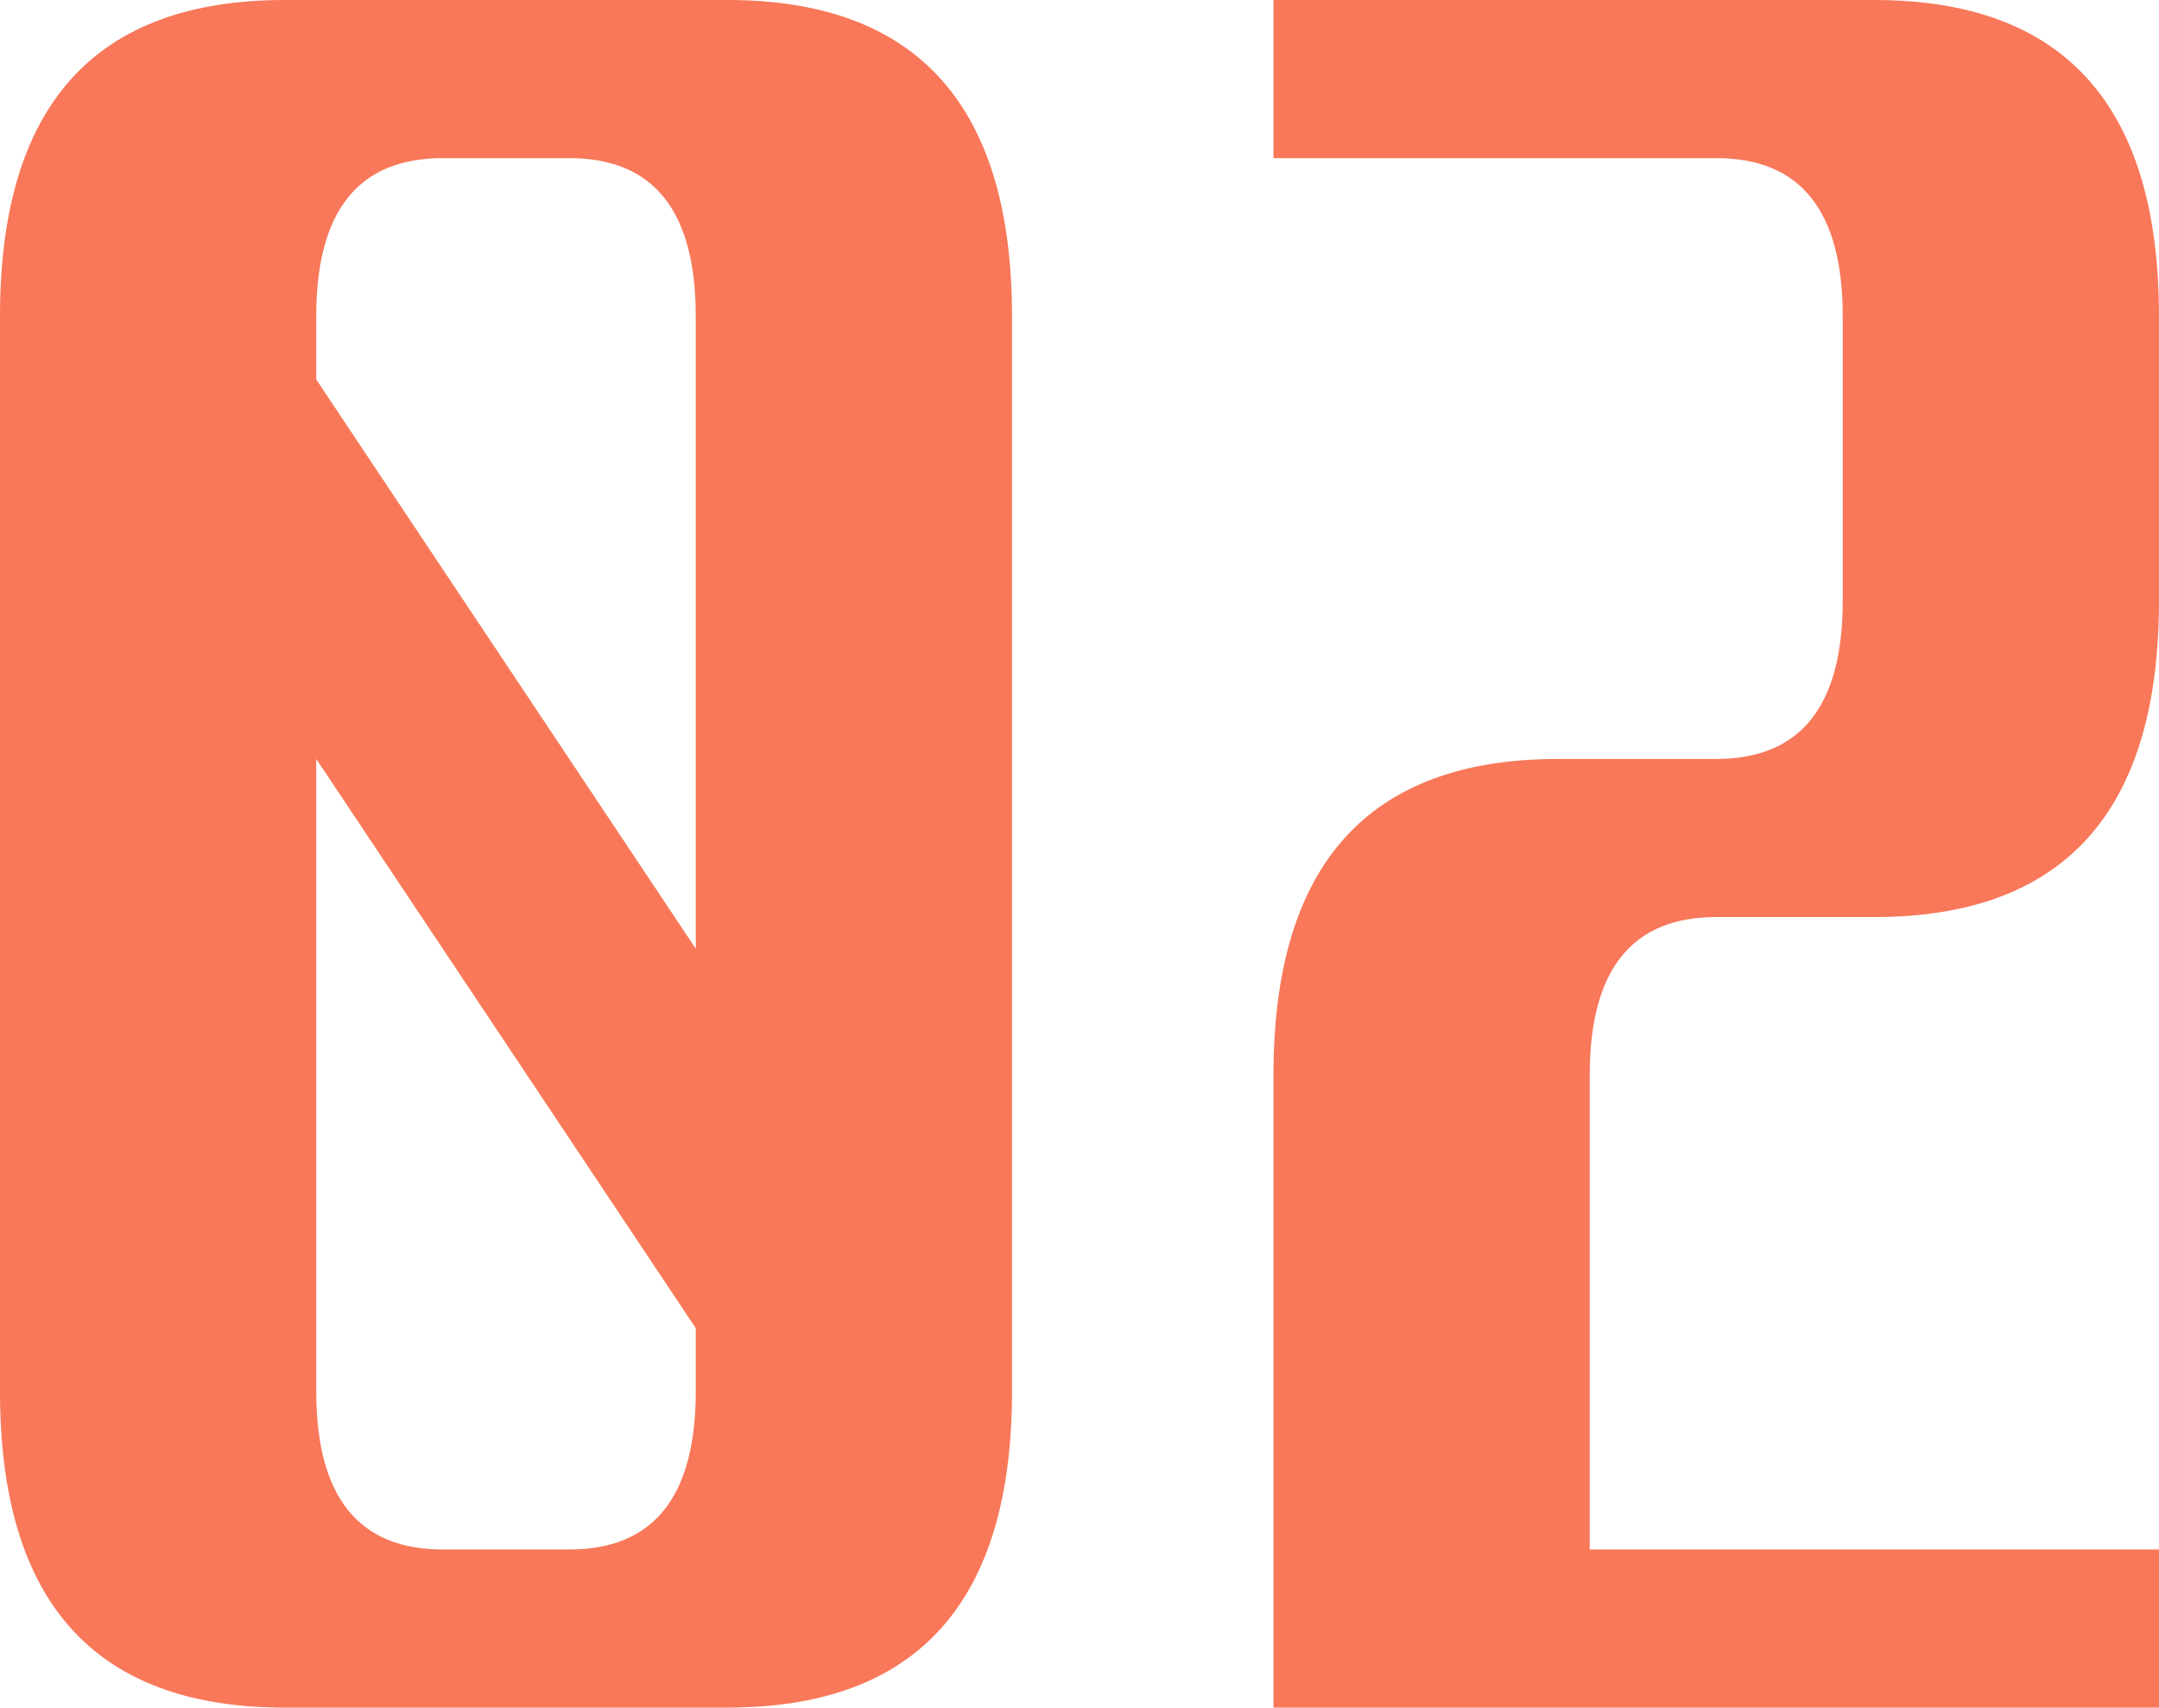 <svg xmlns="http://www.w3.org/2000/svg" width="96" height="75.938" viewBox="0 0 96 75.938">
  <path id="パス_413058" data-name="パス 413058" d="M35.156-14.062H15.469q-12.656,0-12.656-14.062V-75.937Q2.813-90,15.469-90H35.156q12.656,0,12.656,14.063v47.813Q47.813-14.062,35.156-14.062ZM33.75-28.125v-2.812L16.875-56.25v28.125q0,7.031,5.625,7.031h5.625Q33.75-21.094,33.75-28.125Zm0-47.812q0-7.031-5.625-7.031H22.5q-5.625,0-5.625,7.031v2.813L33.75-47.812ZM86.156-49.219H79.125q-5.625,0-5.625,7.031v21.094H98.813v7.031H59.438V-42.187q0-14.062,12.656-14.062h7.031q5.625,0,5.625-7.031V-75.937q0-7.031-5.625-7.031H59.438V-90H86.156q12.656,0,12.656,14.063v12.656Q98.813-49.219,86.156-49.219Z" transform="translate(-2.813 90)" fill="#f87859"/>
</svg>
